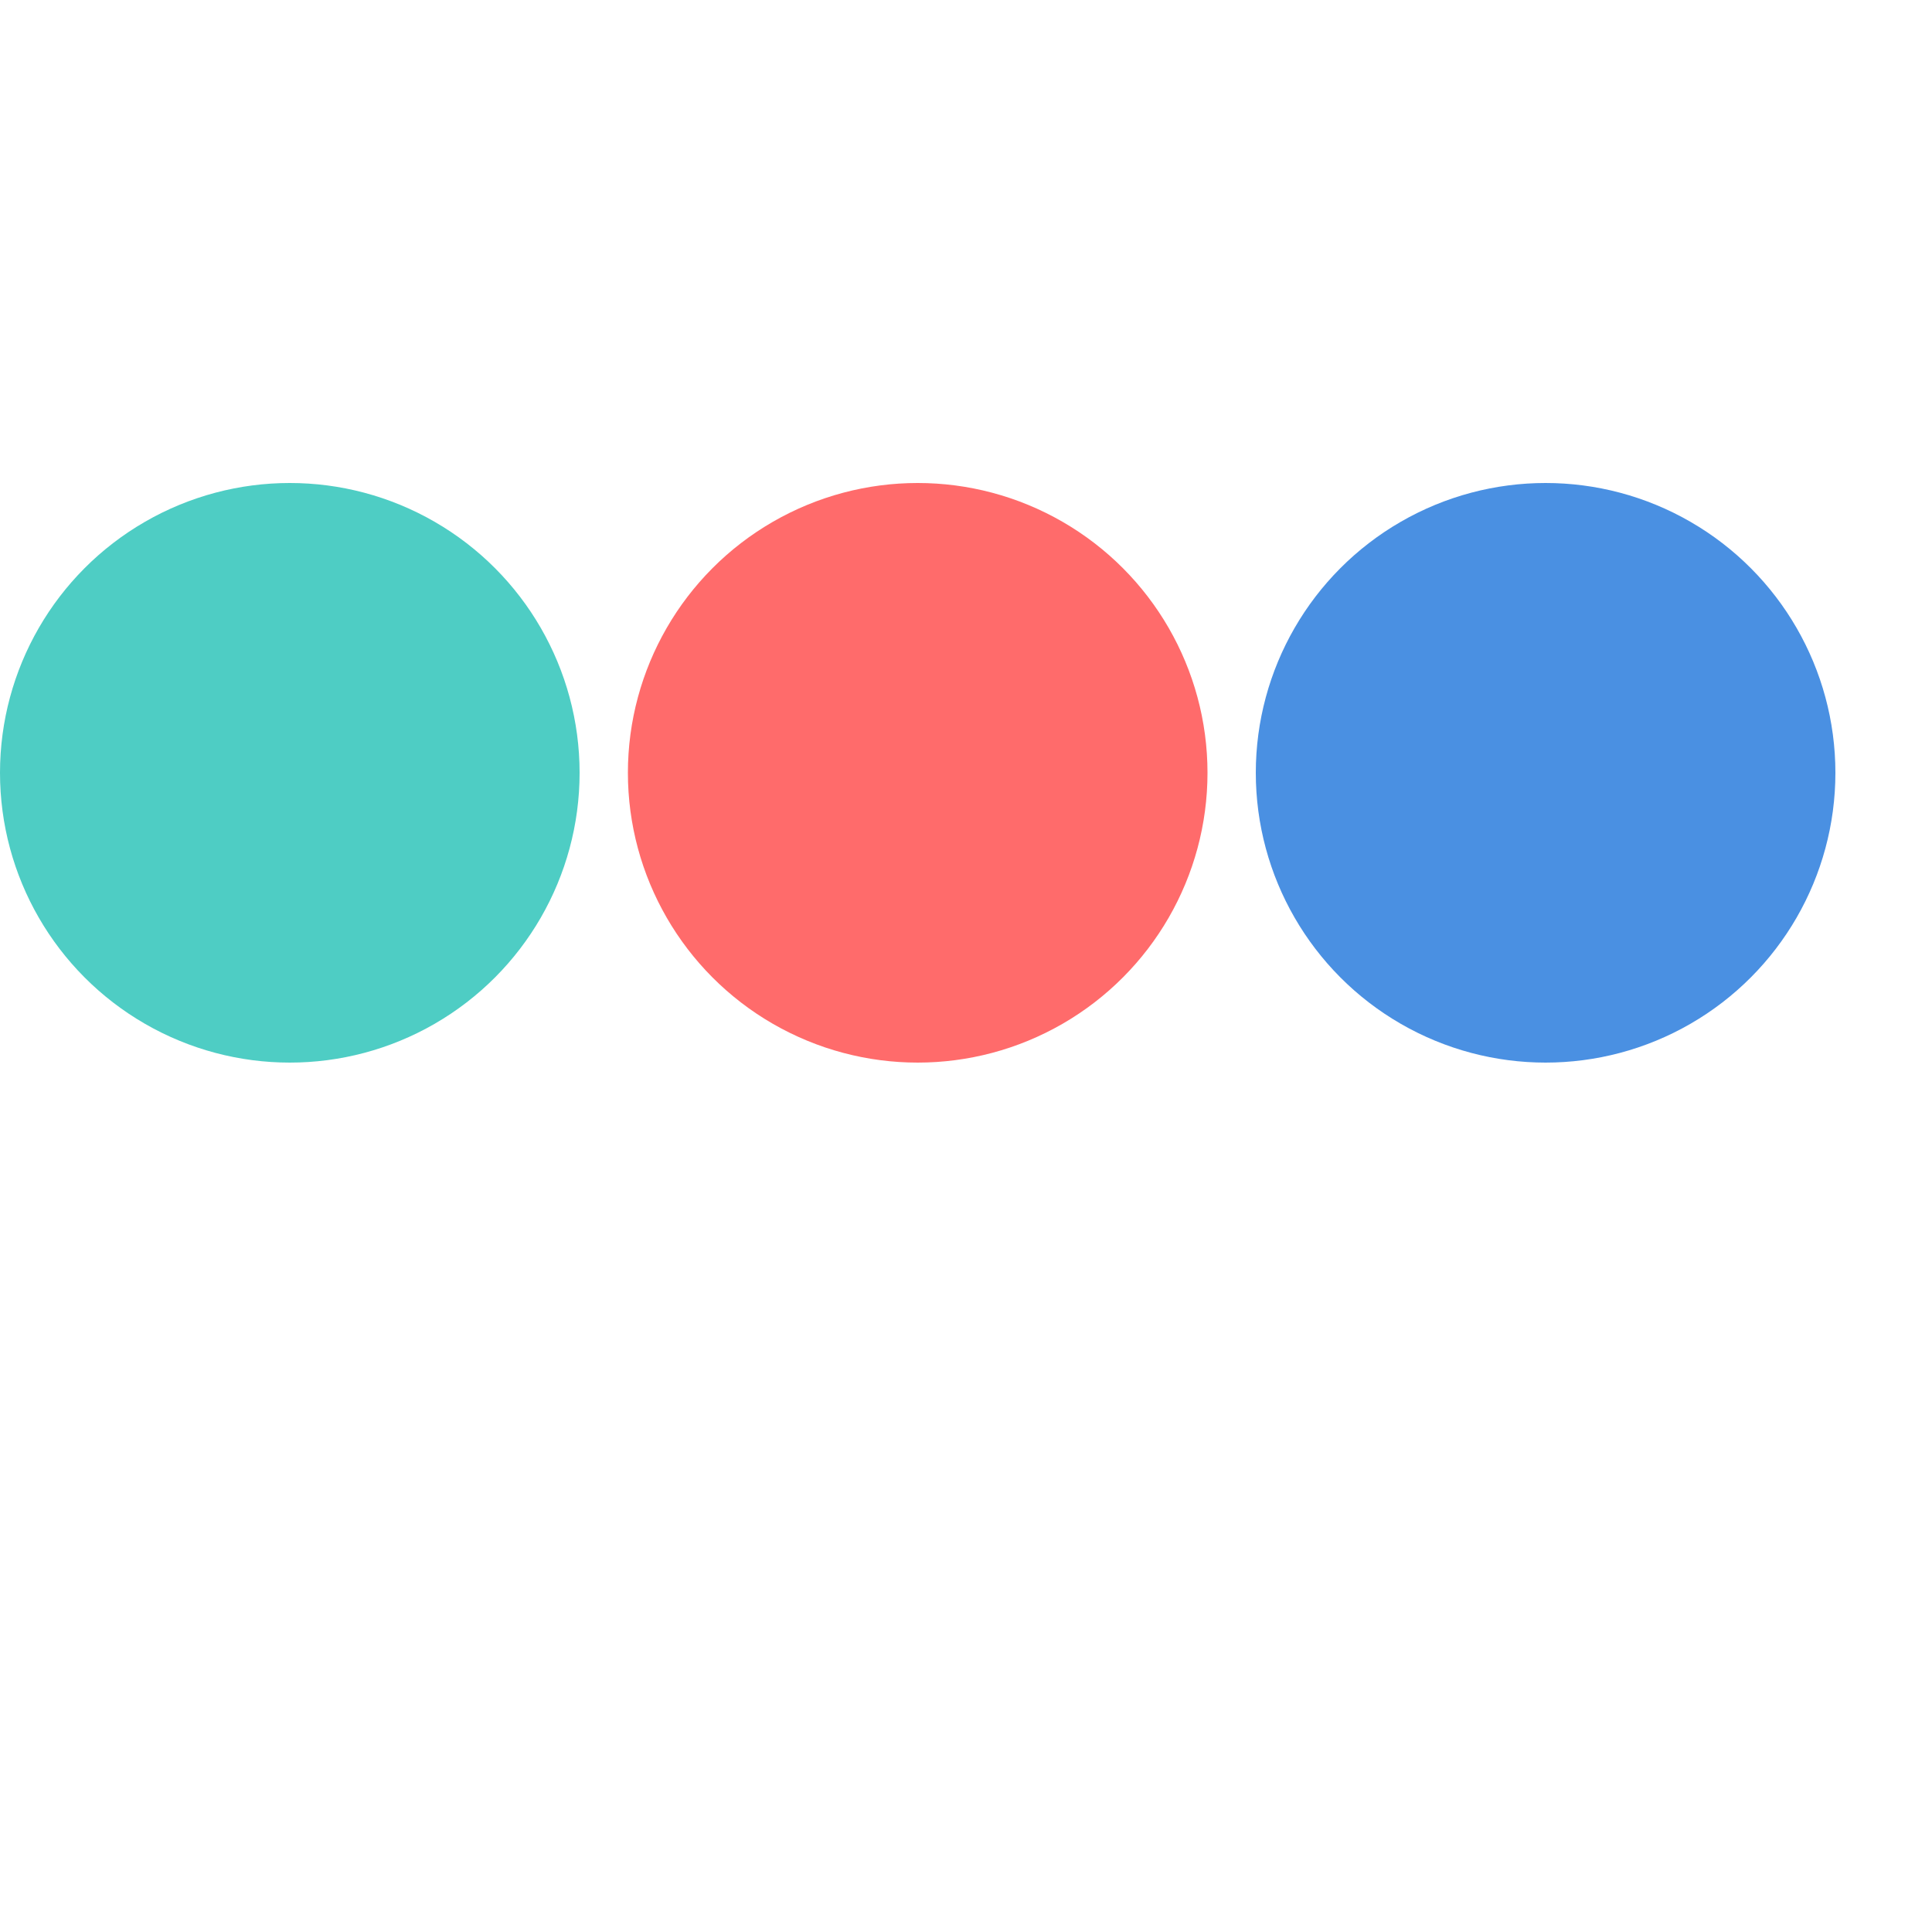 <svg width="40" height="40" viewBox="0 0 40 40" xmlns="http://www.w3.org/2000/svg">
  <circle cx="6" cy="16" r="6" fill="#4ECDC4"/>
  <circle cx="19" cy="16" r="6" fill="#FF6B6B"/>
  <circle cx="32" cy="16" r="6" fill="#4A90E2"/>
</svg>